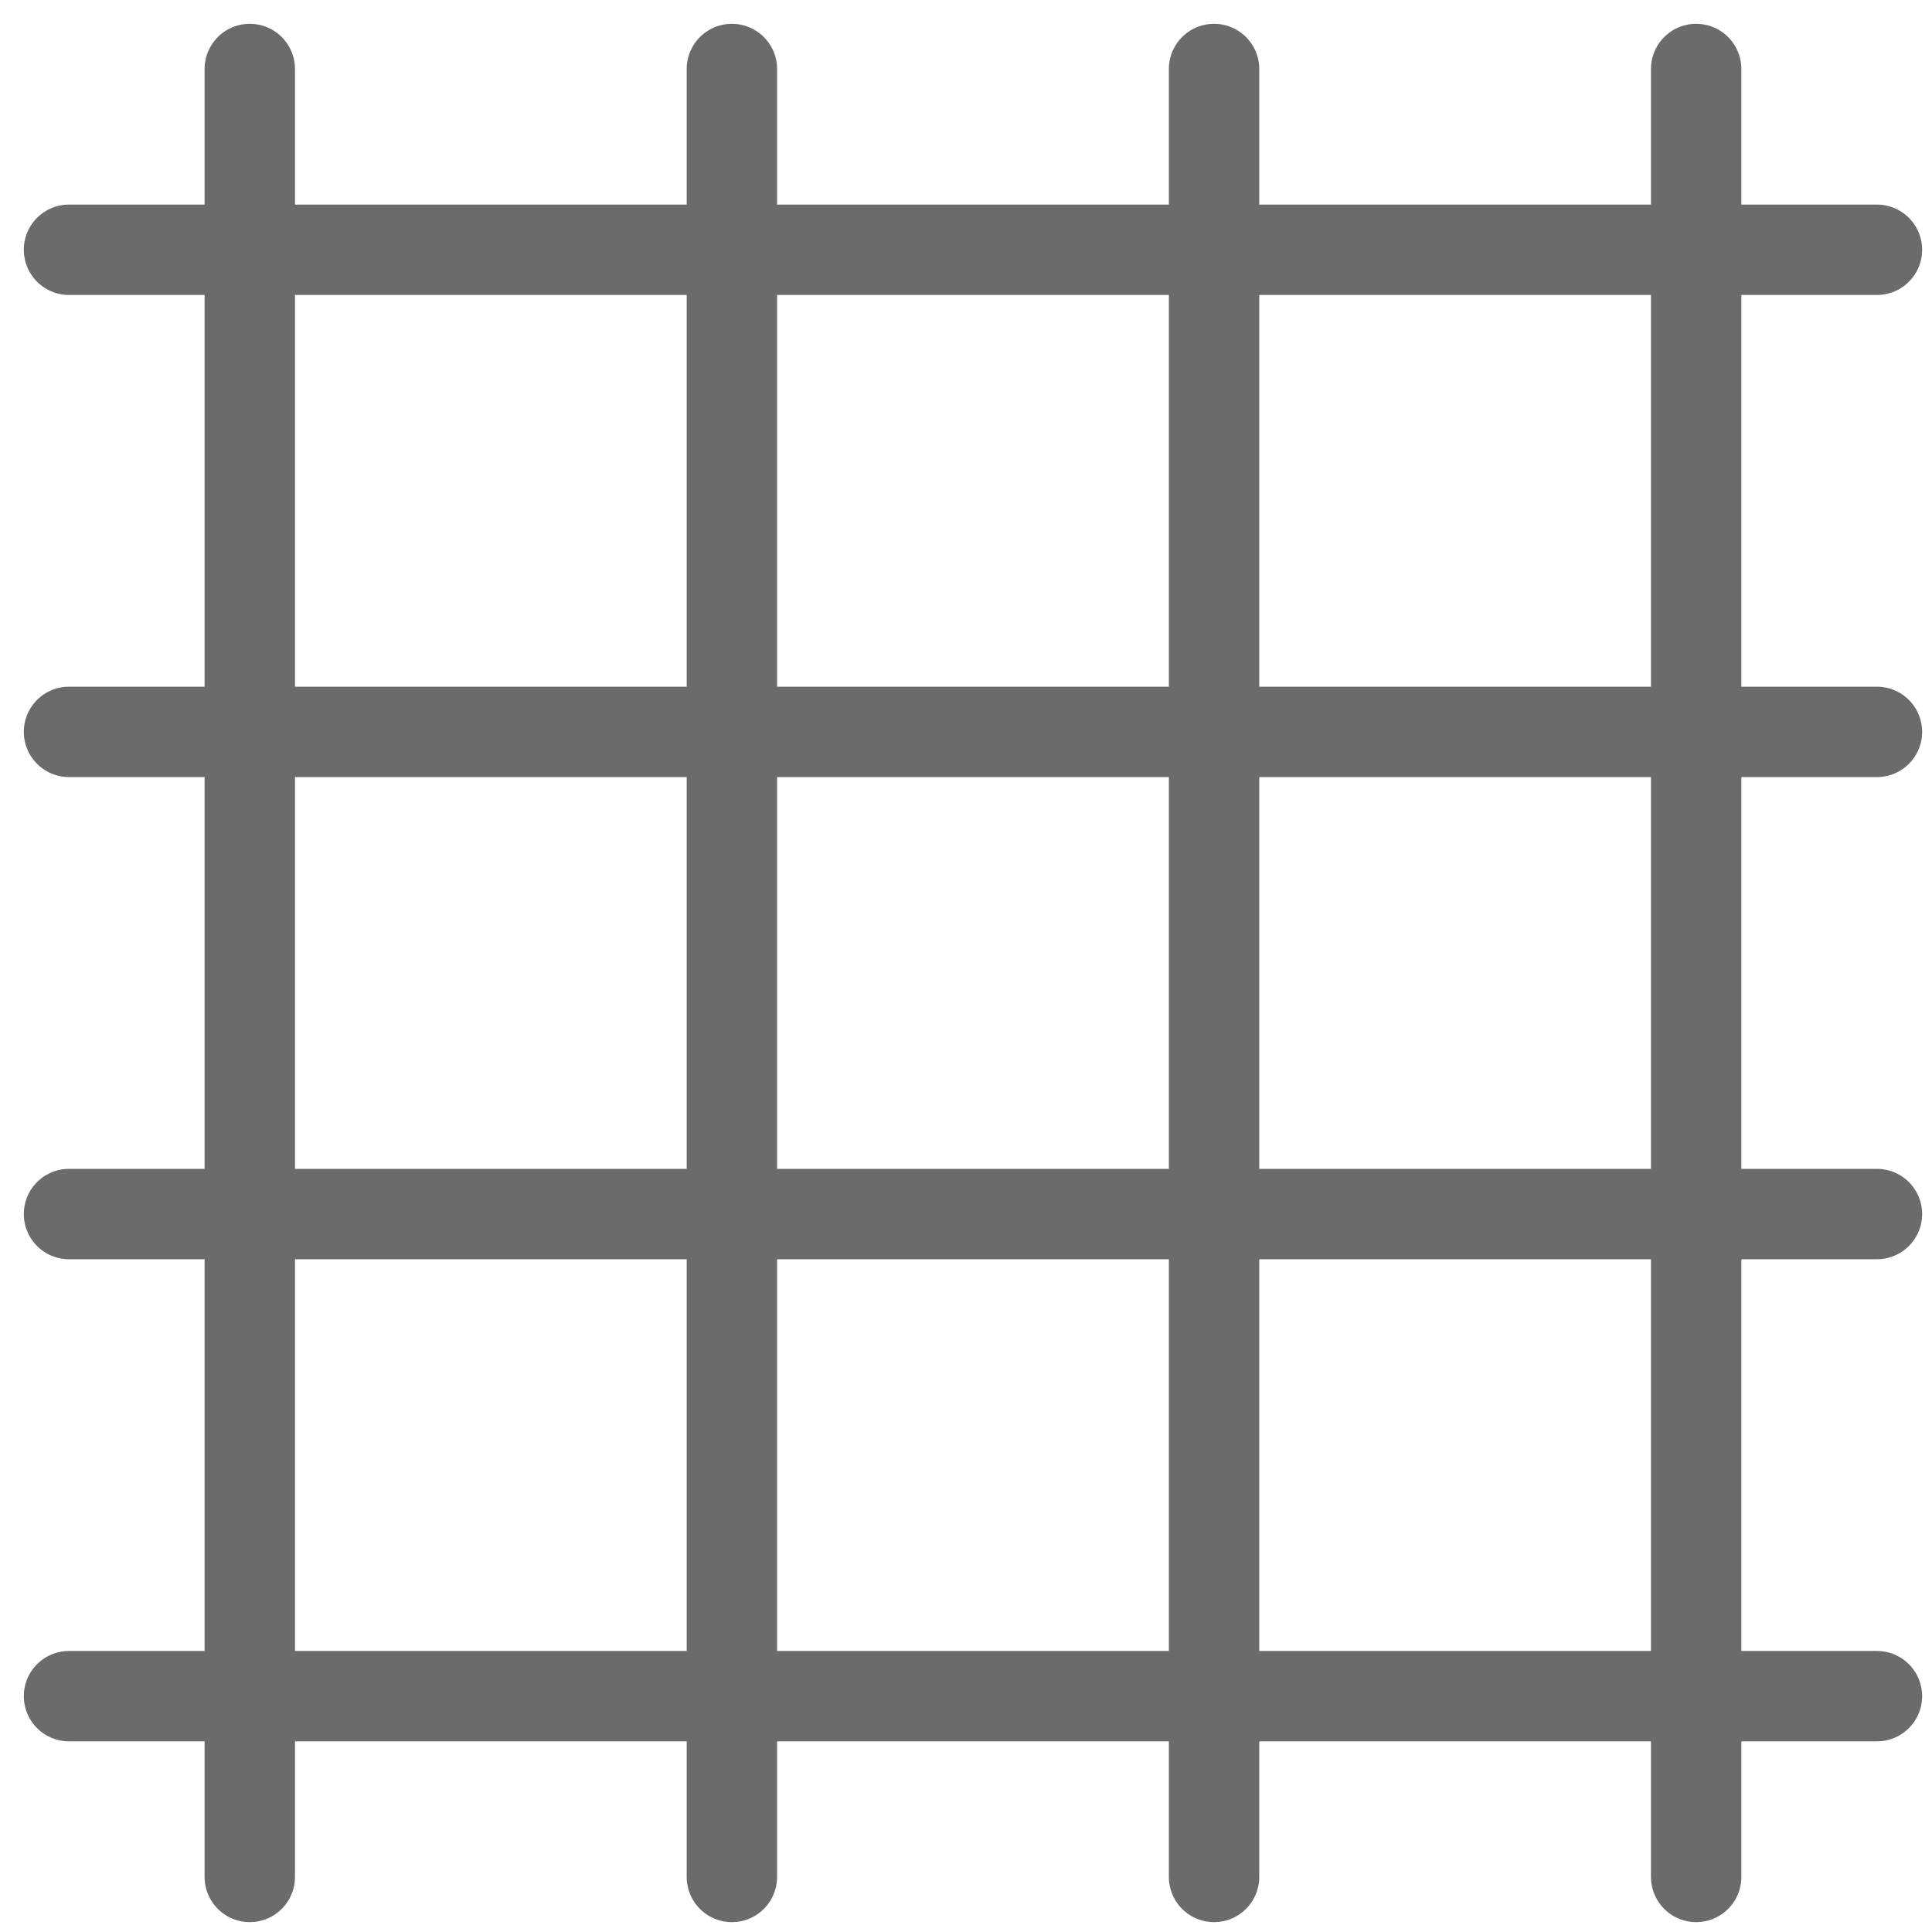 <?xml version="1.0" encoding="UTF-8"?>
<svg xmlns="http://www.w3.org/2000/svg" width="28" height="28" viewBox="0 0 28 28" fill="none">
  <path d="M3.62 1V27.202" stroke="#6B6B6B" stroke-width="1.31" stroke-linecap="round" stroke-linejoin="round"></path>
  <path d="M10.607 1V27.202" stroke="#6B6B6B" stroke-width="1.31" stroke-linecap="round" stroke-linejoin="round"></path>
  <path d="M17.595 1V27.202" stroke="#6B6B6B" stroke-width="1.31" stroke-linecap="round" stroke-linejoin="round"></path>
  <path d="M24.582 1V27.202" stroke="#6B6B6B" stroke-width="1.31" stroke-linecap="round" stroke-linejoin="round"></path>
  <path d="M27.202 3.62H1" stroke="#6B6B6B" stroke-width="1.31" stroke-linecap="round" stroke-linejoin="round"></path>
  <path d="M27.202 10.607H1" stroke="#6B6B6B" stroke-width="1.31" stroke-linecap="round" stroke-linejoin="round"></path>
  <path d="M27.202 17.595H1" stroke="#6B6B6B" stroke-width="1.31" stroke-linecap="round" stroke-linejoin="round"></path>
  <path d="M27.202 24.582H1" stroke="#6B6B6B" stroke-width="1.31" stroke-linecap="round" stroke-linejoin="round"></path>
</svg>
